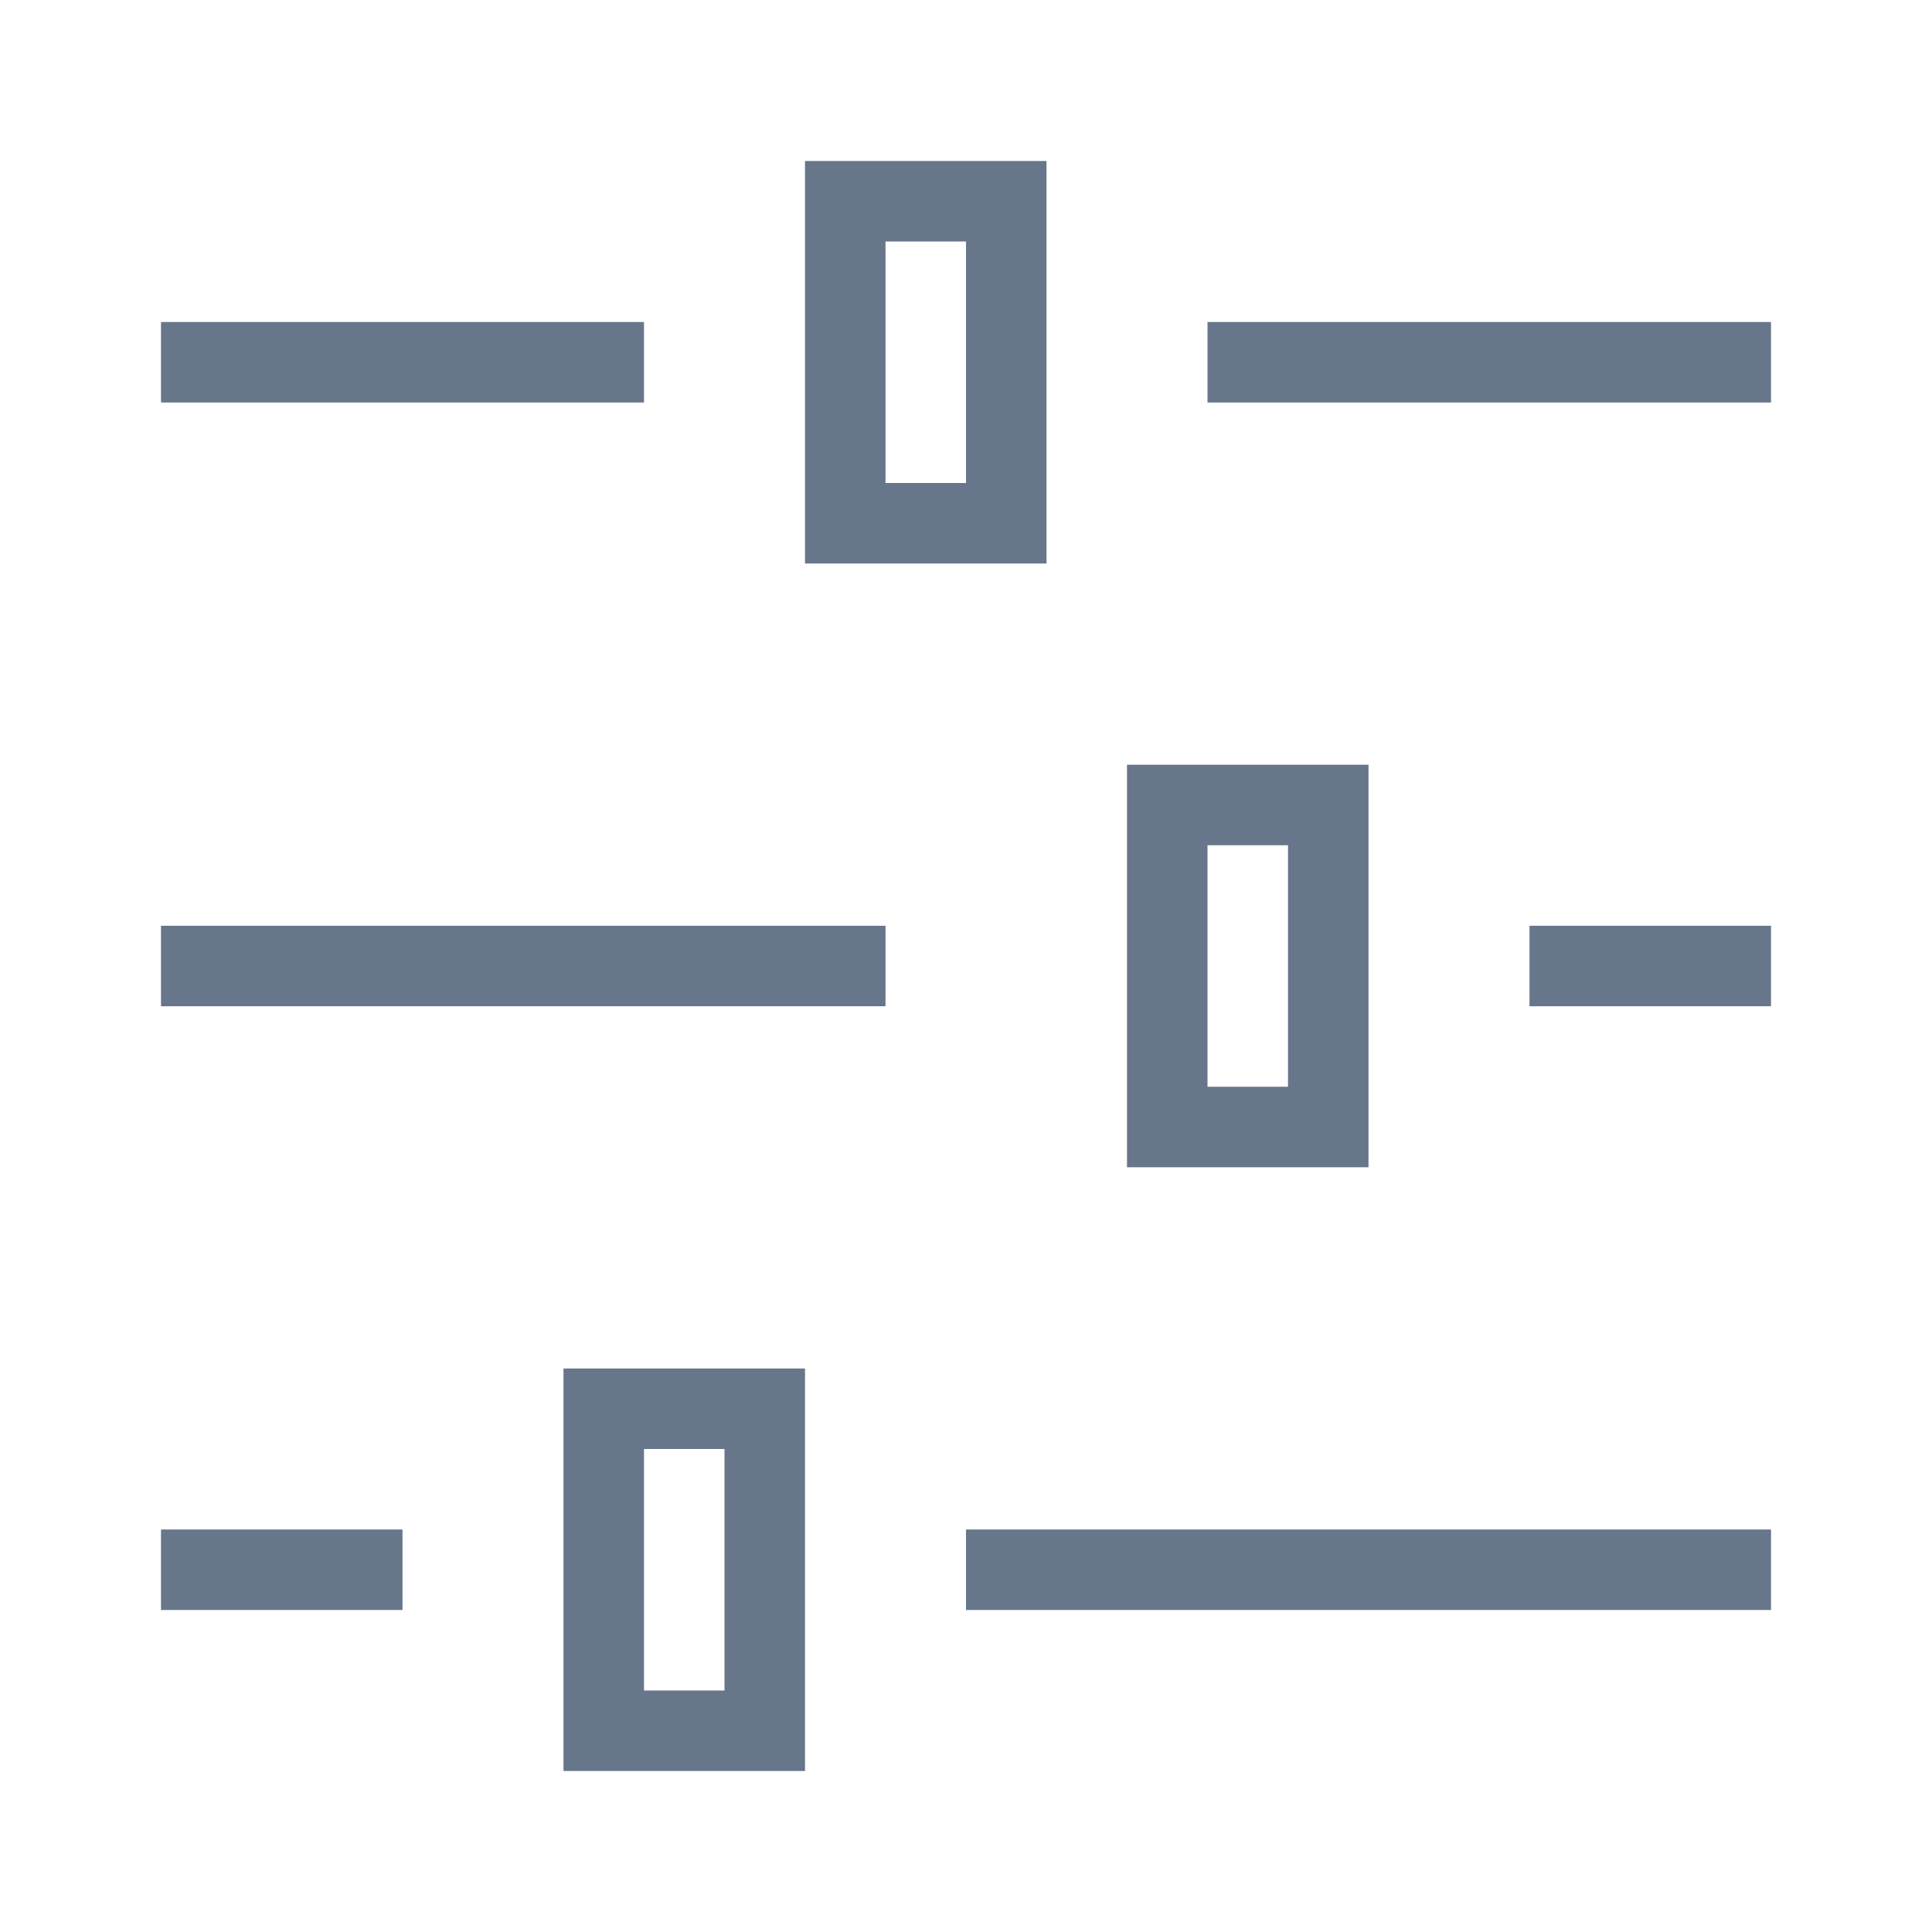 <?xml version="1.0" encoding="UTF-8"?>
<svg width="24px" height="24px" viewBox="0 0 24 24" version="1.1" xmlns="http://www.w3.org/2000/svg" xmlns:xlink="http://www.w3.org/1999/xlink">
    <!-- Generator: Sketch 46.2 (44496) - http://www.bohemiancoding.com/sketch -->
    <title>icon-filters</title>
    <desc>Created with Sketch.</desc>
    <defs></defs>
    <g id="24x24" stroke="none" stroke-width="1" fill="none" fill-rule="evenodd">
        <g id="icon-filters" fill="#67768A">
            <path d="M22,4 L22,5 L15,5 L15,4 L22,4 Z M8,4 L8,5 L2,5 L2,4 L8,4 Z M10,7 L10,2 L13,2 L13,7 L10,7 Z M12,6 L12,3 L11,3 L11,6 L12,6 Z M14,14.5 L14,9.5 L17,9.5 L17,14.5 L14,14.5 Z M16,13.5 L16,10.5 L15,10.5 L15,13.5 L16,13.5 Z M7,22 L7,17 L10,17 L10,22 L7,22 Z M9,21 L9,18 L8,18 L8,21 L9,21 Z M22,11.5 L22,12.5 L19,12.5 L19,11.5 L22,11.5 Z M11,11.5 L11,12.5 L2,12.5 L2,11.5 L11,11.5 Z M5,19 L5,20 L2,20 L2,19 L5,19 Z M22,19 L22,20 L12,20 L12,19 L22,19 Z" id="Combined-Shape"></path>
        </g>
    </g>
</svg>